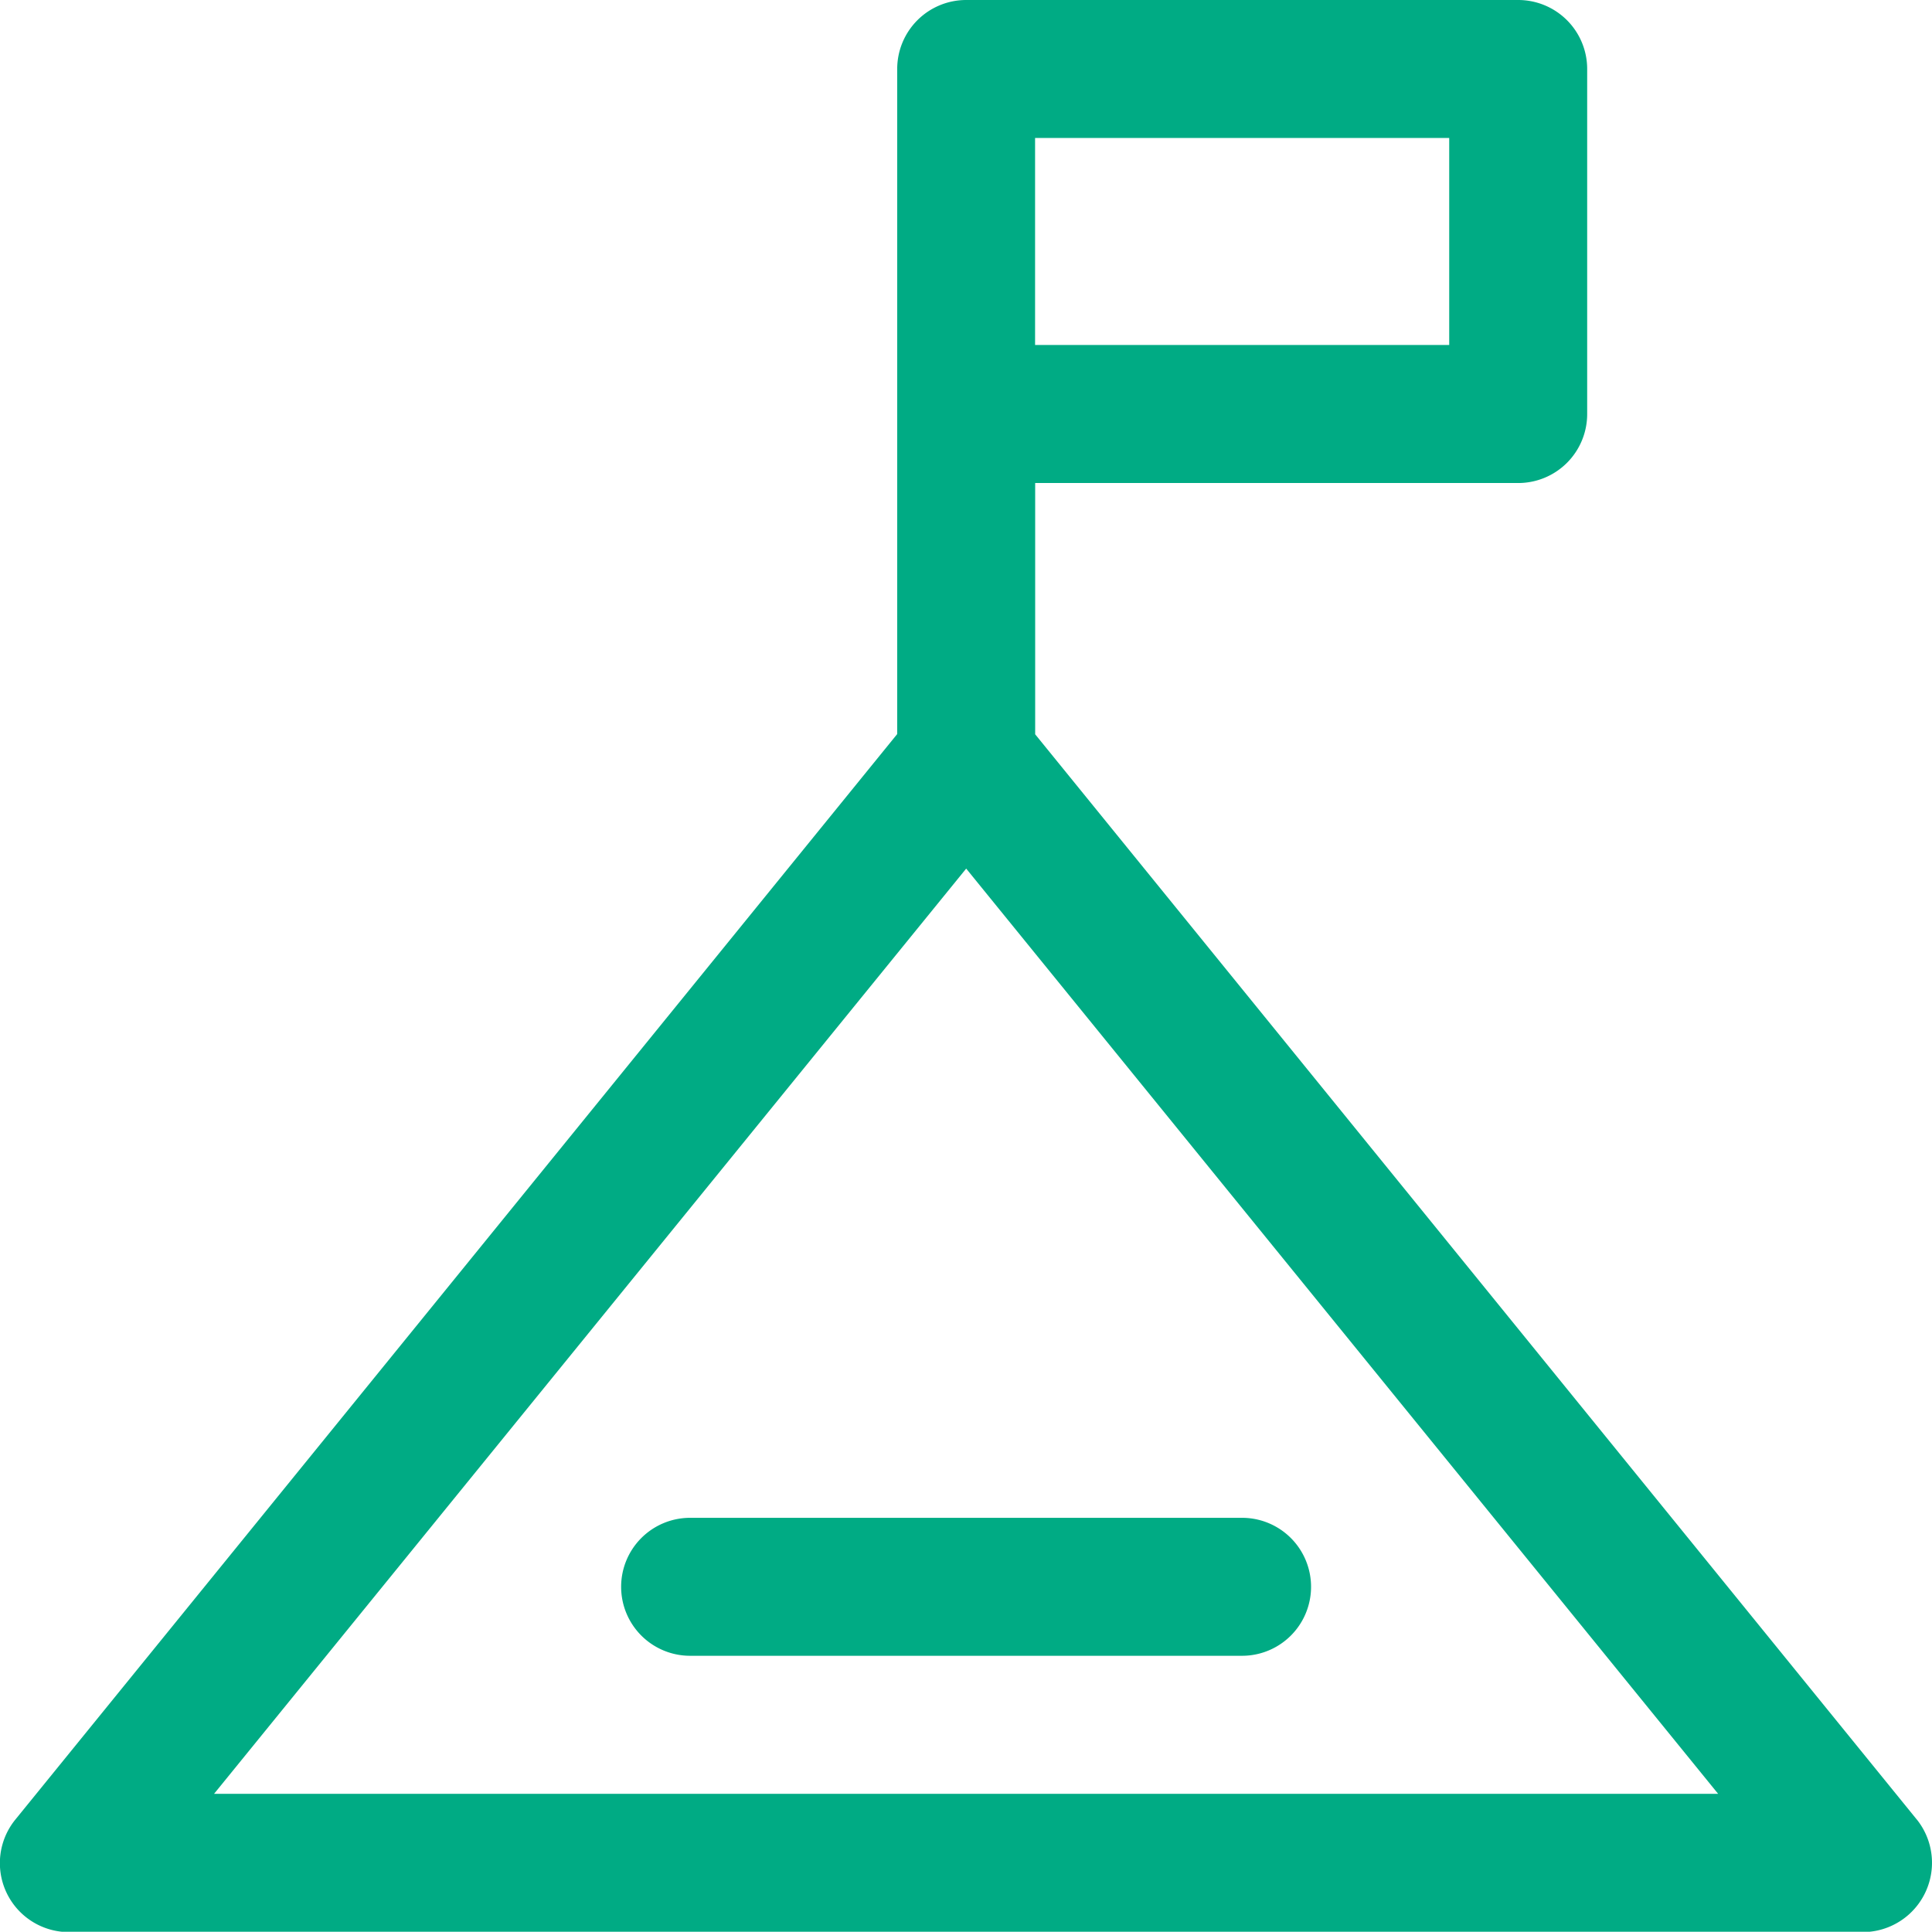 <svg xmlns="http://www.w3.org/2000/svg" width="41.198" height="41.193" viewBox="0 0 41.198 41.193">
  <g id="summit" transform="translate(-1.997 -2)">
    <path id="Tracé_1493" data-name="Tracé 1493" d="M42.871,40.8l-18.8-23.142V12.3h10.3a1.471,1.471,0,0,0,1.471-1.471V3.471A1.471,1.471,0,0,0,34.368,2H22.6a1.471,1.471,0,0,0-1.471,1.471V17.653L2.325,40.8a1.471,1.471,0,0,0,1.148,2.4H41.724a1.478,1.478,0,0,0,1.148-2.4ZM32.9,9.356H24.069V4.942H32.9ZM6.562,40.251,22.6,20.522,38.634,40.251Z" transform="translate(0 0)" fill="#00ab84"/>
    <path id="Tracé_1494" data-name="Tracé 1494" d="M11,25.471a1.471,1.471,0,0,0,1.471,1.471h11.77a1.471,1.471,0,0,0,0-2.942H12.471A1.471,1.471,0,0,0,11,25.471Z" transform="translate(4.242 10.366)" fill="#00ab84"/>
  </g>
</svg>
